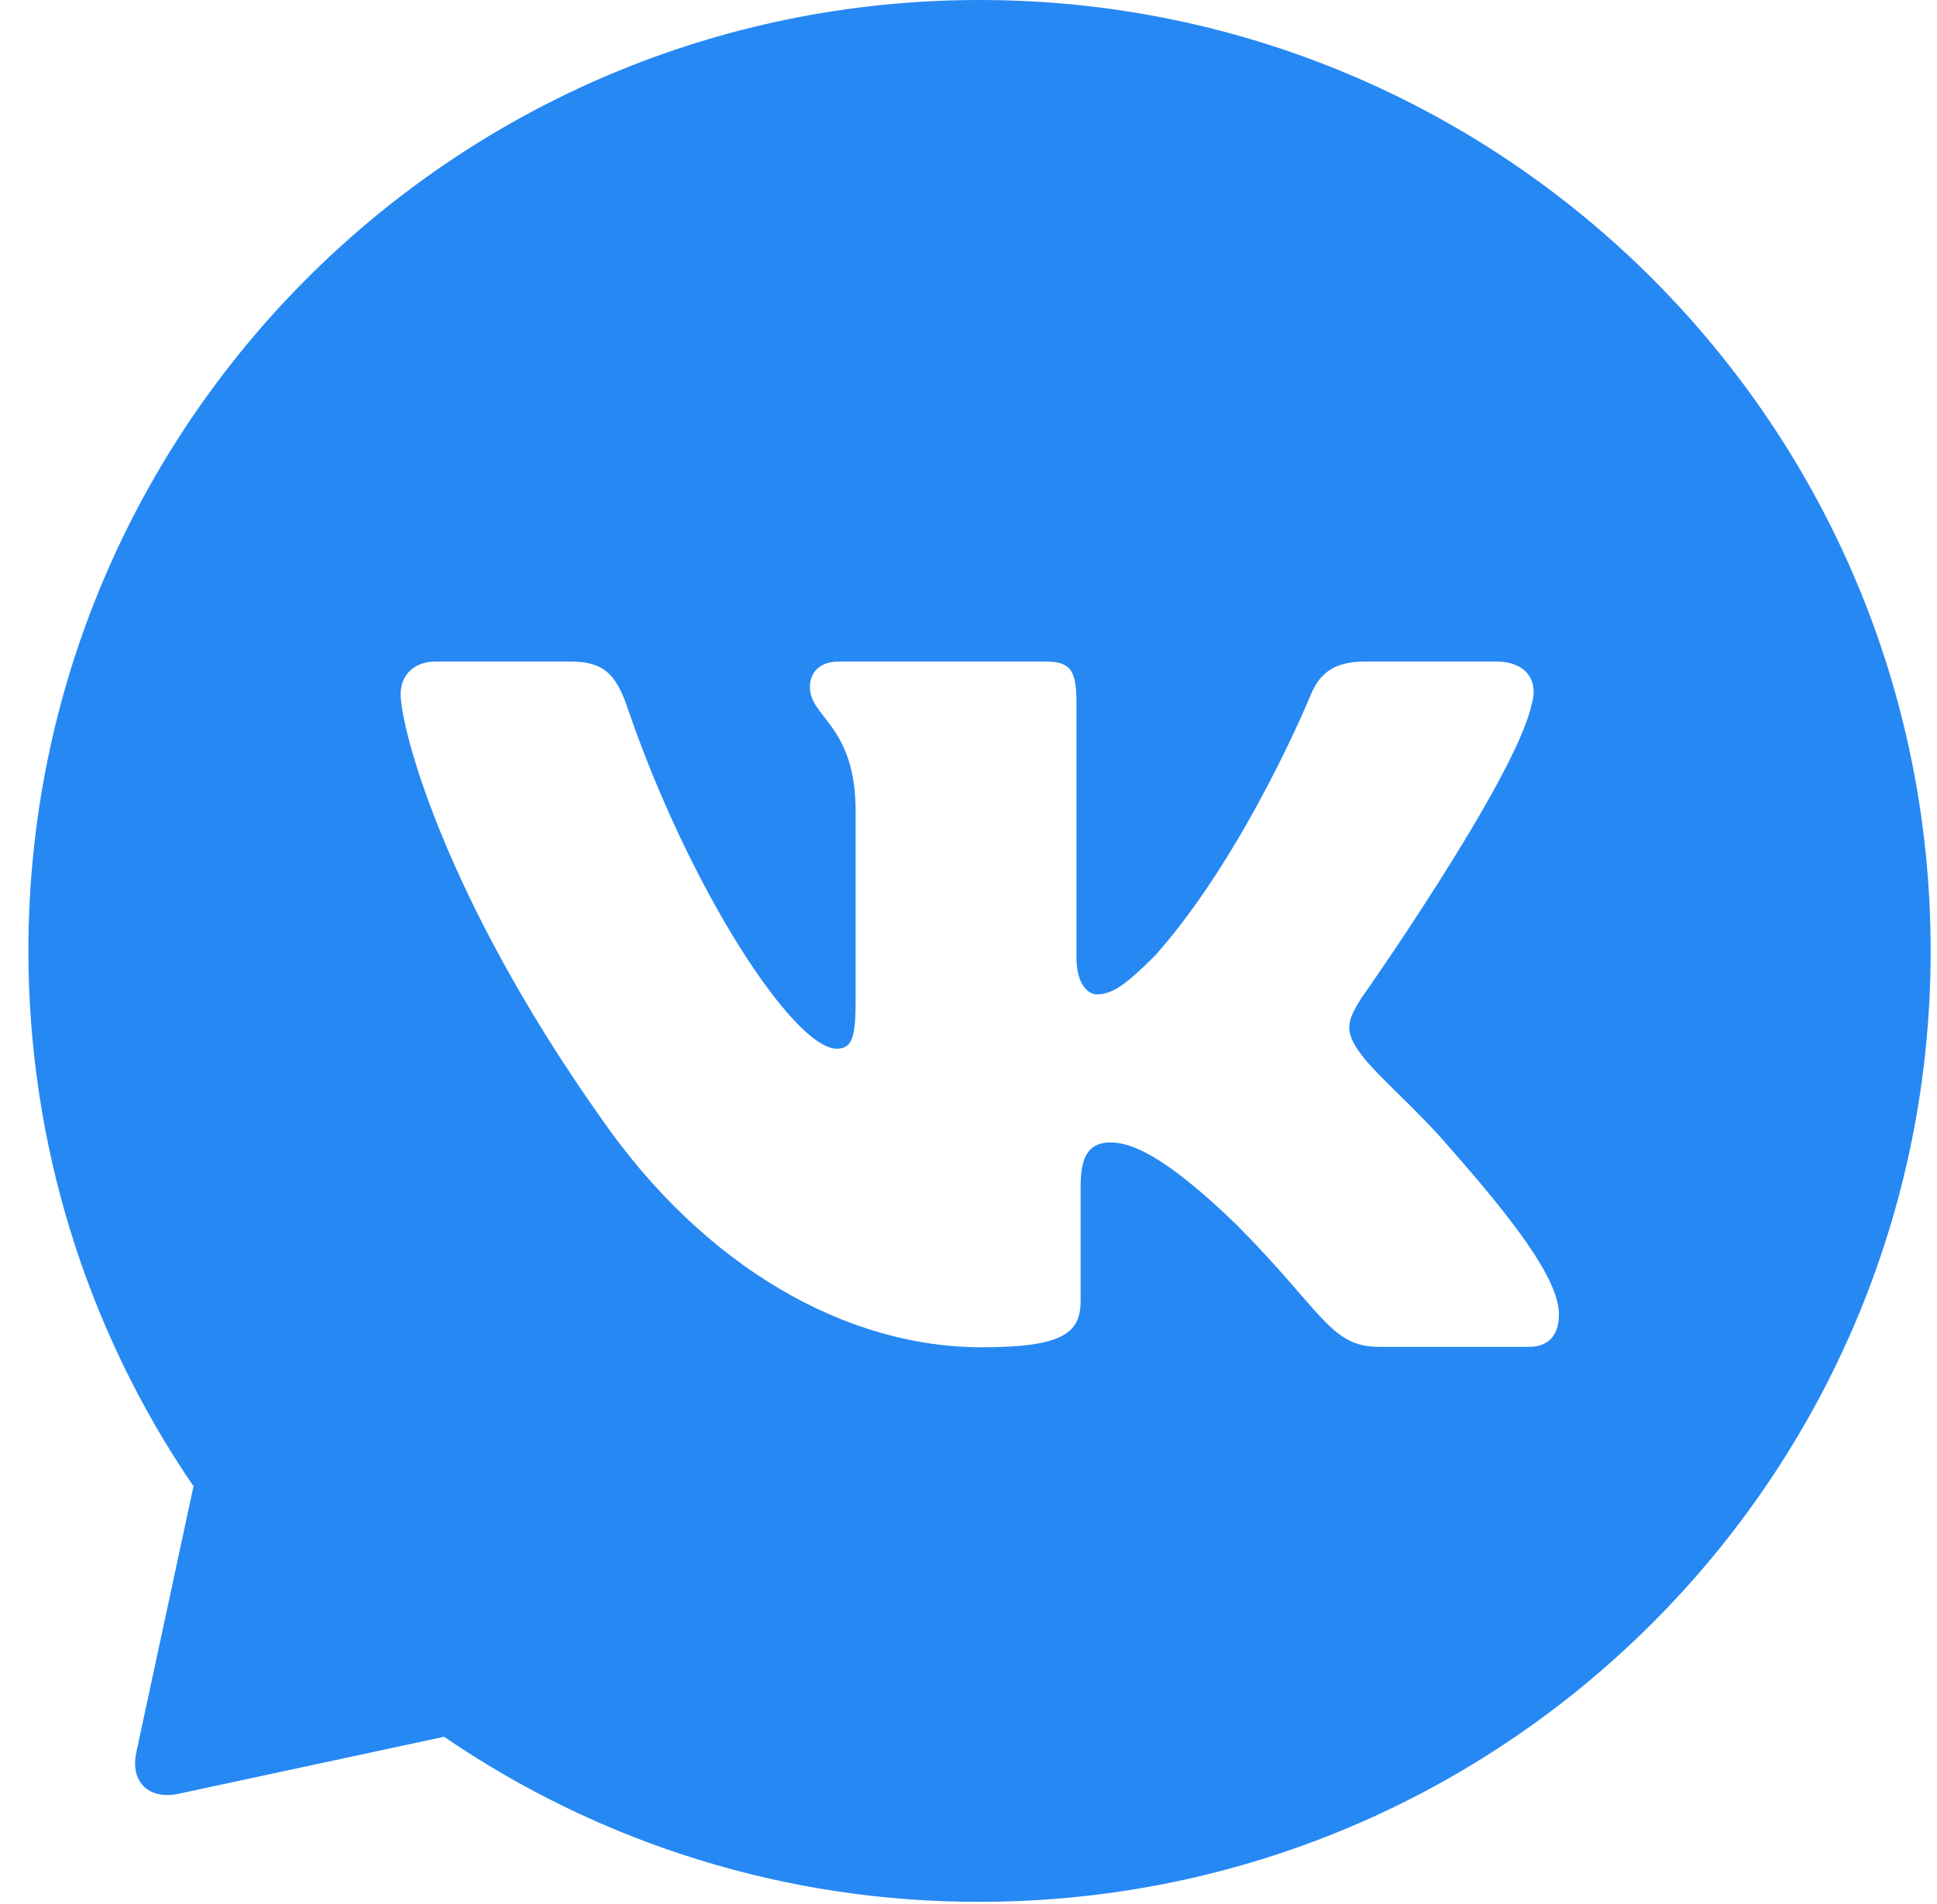 <svg width="60" height="59" viewBox="0 0 60 59" fill="none" xmlns="http://www.w3.org/2000/svg">
<path d="M13.756 53.811L5.512 55.581C4.605 55.766 4.025 55.199 4.223 54.293L5.994 46.049C2.651 41.162 0.88 35.383 0.88 29.462C0.88 13.187 14.067 0 30.342 0C46.617 0 59.804 13.187 59.804 29.462C59.804 45.737 46.617 58.924 30.342 58.924C24.422 58.938 18.642 57.154 13.756 53.811ZM47.439 21.842C47.694 21.006 47.184 20.496 46.362 20.496H42.283C41.277 20.496 40.867 20.907 40.612 21.502C40.612 21.502 38.614 26.403 35.796 29.59C34.875 30.51 34.464 30.808 33.968 30.808C33.714 30.808 33.345 30.51 33.345 29.675V21.842C33.345 20.836 33.218 20.496 32.396 20.496H25.994C25.371 20.496 25.087 20.85 25.087 21.289C25.087 22.238 26.504 22.465 26.504 25.142V30.978C26.504 32.069 26.419 32.493 25.923 32.493C24.591 32.493 21.362 27.564 19.436 21.927C19.067 20.836 18.657 20.496 17.651 20.496H13.501C12.835 20.496 12.41 20.907 12.41 21.502C12.41 22.55 13.742 27.748 18.6 34.618C21.844 39.306 26.249 41.743 30.399 41.743C32.892 41.743 33.473 41.318 33.473 40.312V36.785C33.473 36.035 33.6 35.397 34.393 35.397C34.974 35.397 35.98 35.695 38.303 37.947C40.966 40.624 41.206 41.729 42.708 41.729H47.368C47.864 41.729 48.289 41.474 48.289 40.723C48.289 39.632 46.872 37.791 44.875 35.525C43.954 34.434 42.581 33.258 42.17 32.678C41.589 31.927 41.759 31.587 42.17 30.921C42.17 30.935 46.943 24.136 47.439 21.842Z" fill="#2688F3"/>
</svg>
